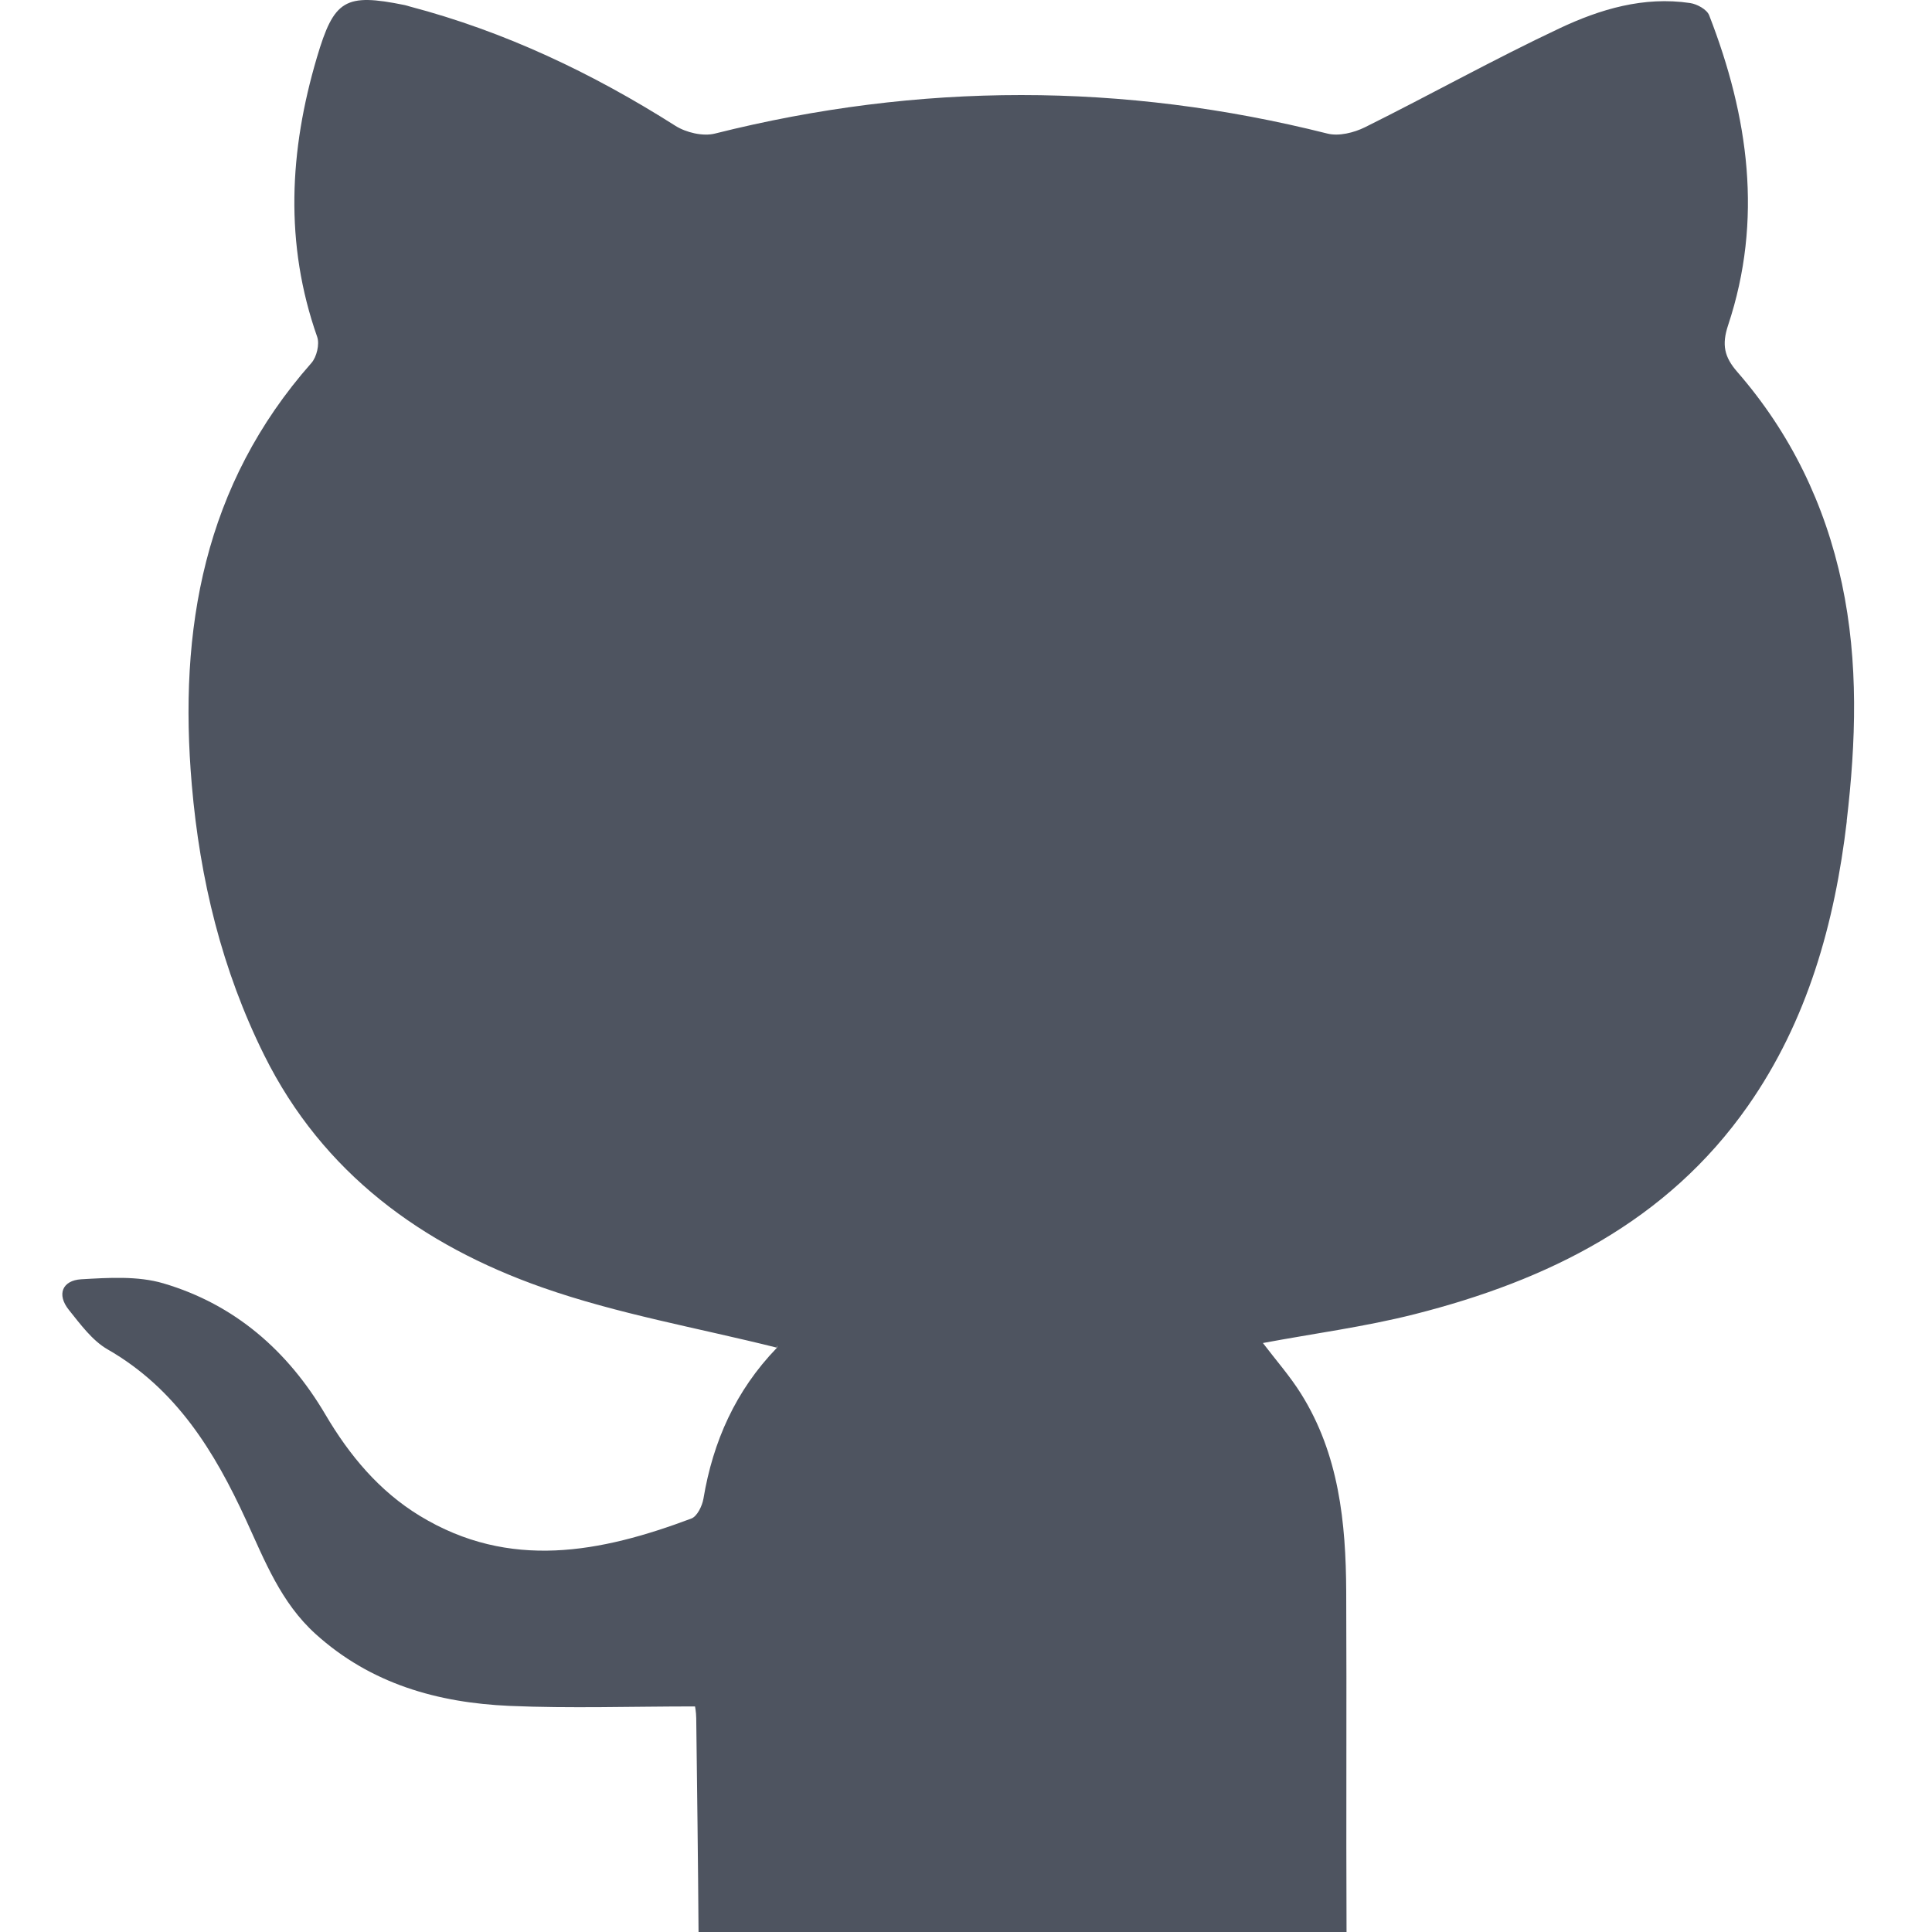 <svg width="124" height="124" viewBox="0 0 124 124" fill="none" xmlns="http://www.w3.org/2000/svg">
<path d="M118.532 52.699C117.761 59.239 116.011 65.518 112.185 70.981C106.978 78.421 99.335 82.183 90.789 84.349C87.607 85.156 84.327 85.586 81.056 86.198C81.899 87.309 82.798 88.326 83.505 89.458C85.937 93.342 86.382 97.717 86.403 102.154C86.437 109.438 86.391 116.721 86.424 124H44.834C44.804 119.596 44.741 114.69 44.686 110.286C44.682 109.877 44.601 109.467 44.605 109.522C40.517 109.522 36.602 109.657 32.704 109.488C28.098 109.286 23.797 108.078 20.251 104.869C18.027 102.855 16.997 100.182 15.794 97.565C13.777 93.169 11.311 89.133 6.909 86.608C5.917 86.038 5.163 84.995 4.422 84.075C3.617 83.074 4.011 82.179 5.21 82.107C6.968 82.006 8.845 81.883 10.489 82.369C15.065 83.72 18.471 86.692 20.887 90.792C22.425 93.406 24.335 95.703 26.95 97.294C32.704 100.795 38.555 99.646 44.372 97.463C44.745 97.324 45.067 96.657 45.148 96.192C45.762 92.506 47.224 89.243 49.842 86.528C49.927 86.443 49.897 86.249 49.855 86.494C44.775 85.223 39.644 84.336 34.801 82.631C27.09 79.916 20.721 75.292 16.963 67.734C14.243 62.263 12.832 56.444 12.311 50.385C11.447 40.387 13.082 31.115 19.988 23.296C20.327 22.911 20.522 22.088 20.357 21.619C18.251 15.632 18.569 9.67 20.34 3.687C21.437 -0.02 22.137 -0.455 25.98 0.327C26.085 0.348 26.187 0.386 26.293 0.415C32.407 2.024 38.025 4.697 43.347 8.074C44.033 8.509 45.118 8.767 45.885 8.573C58.998 5.279 72.087 5.275 85.196 8.573C85.924 8.758 86.899 8.518 87.607 8.167C91.788 6.09 95.873 3.806 100.097 1.817C102.703 0.588 105.504 -0.248 108.478 0.196C108.927 0.263 109.554 0.609 109.698 0.981C112.224 7.475 113.164 14.104 110.914 20.872C110.499 22.126 110.664 22.907 111.507 23.874C114.927 27.805 117.134 32.365 118.219 37.457C119.295 42.519 119.121 47.62 118.524 52.703L118.532 52.699Z" fill="#4E5460"/>
</svg>
